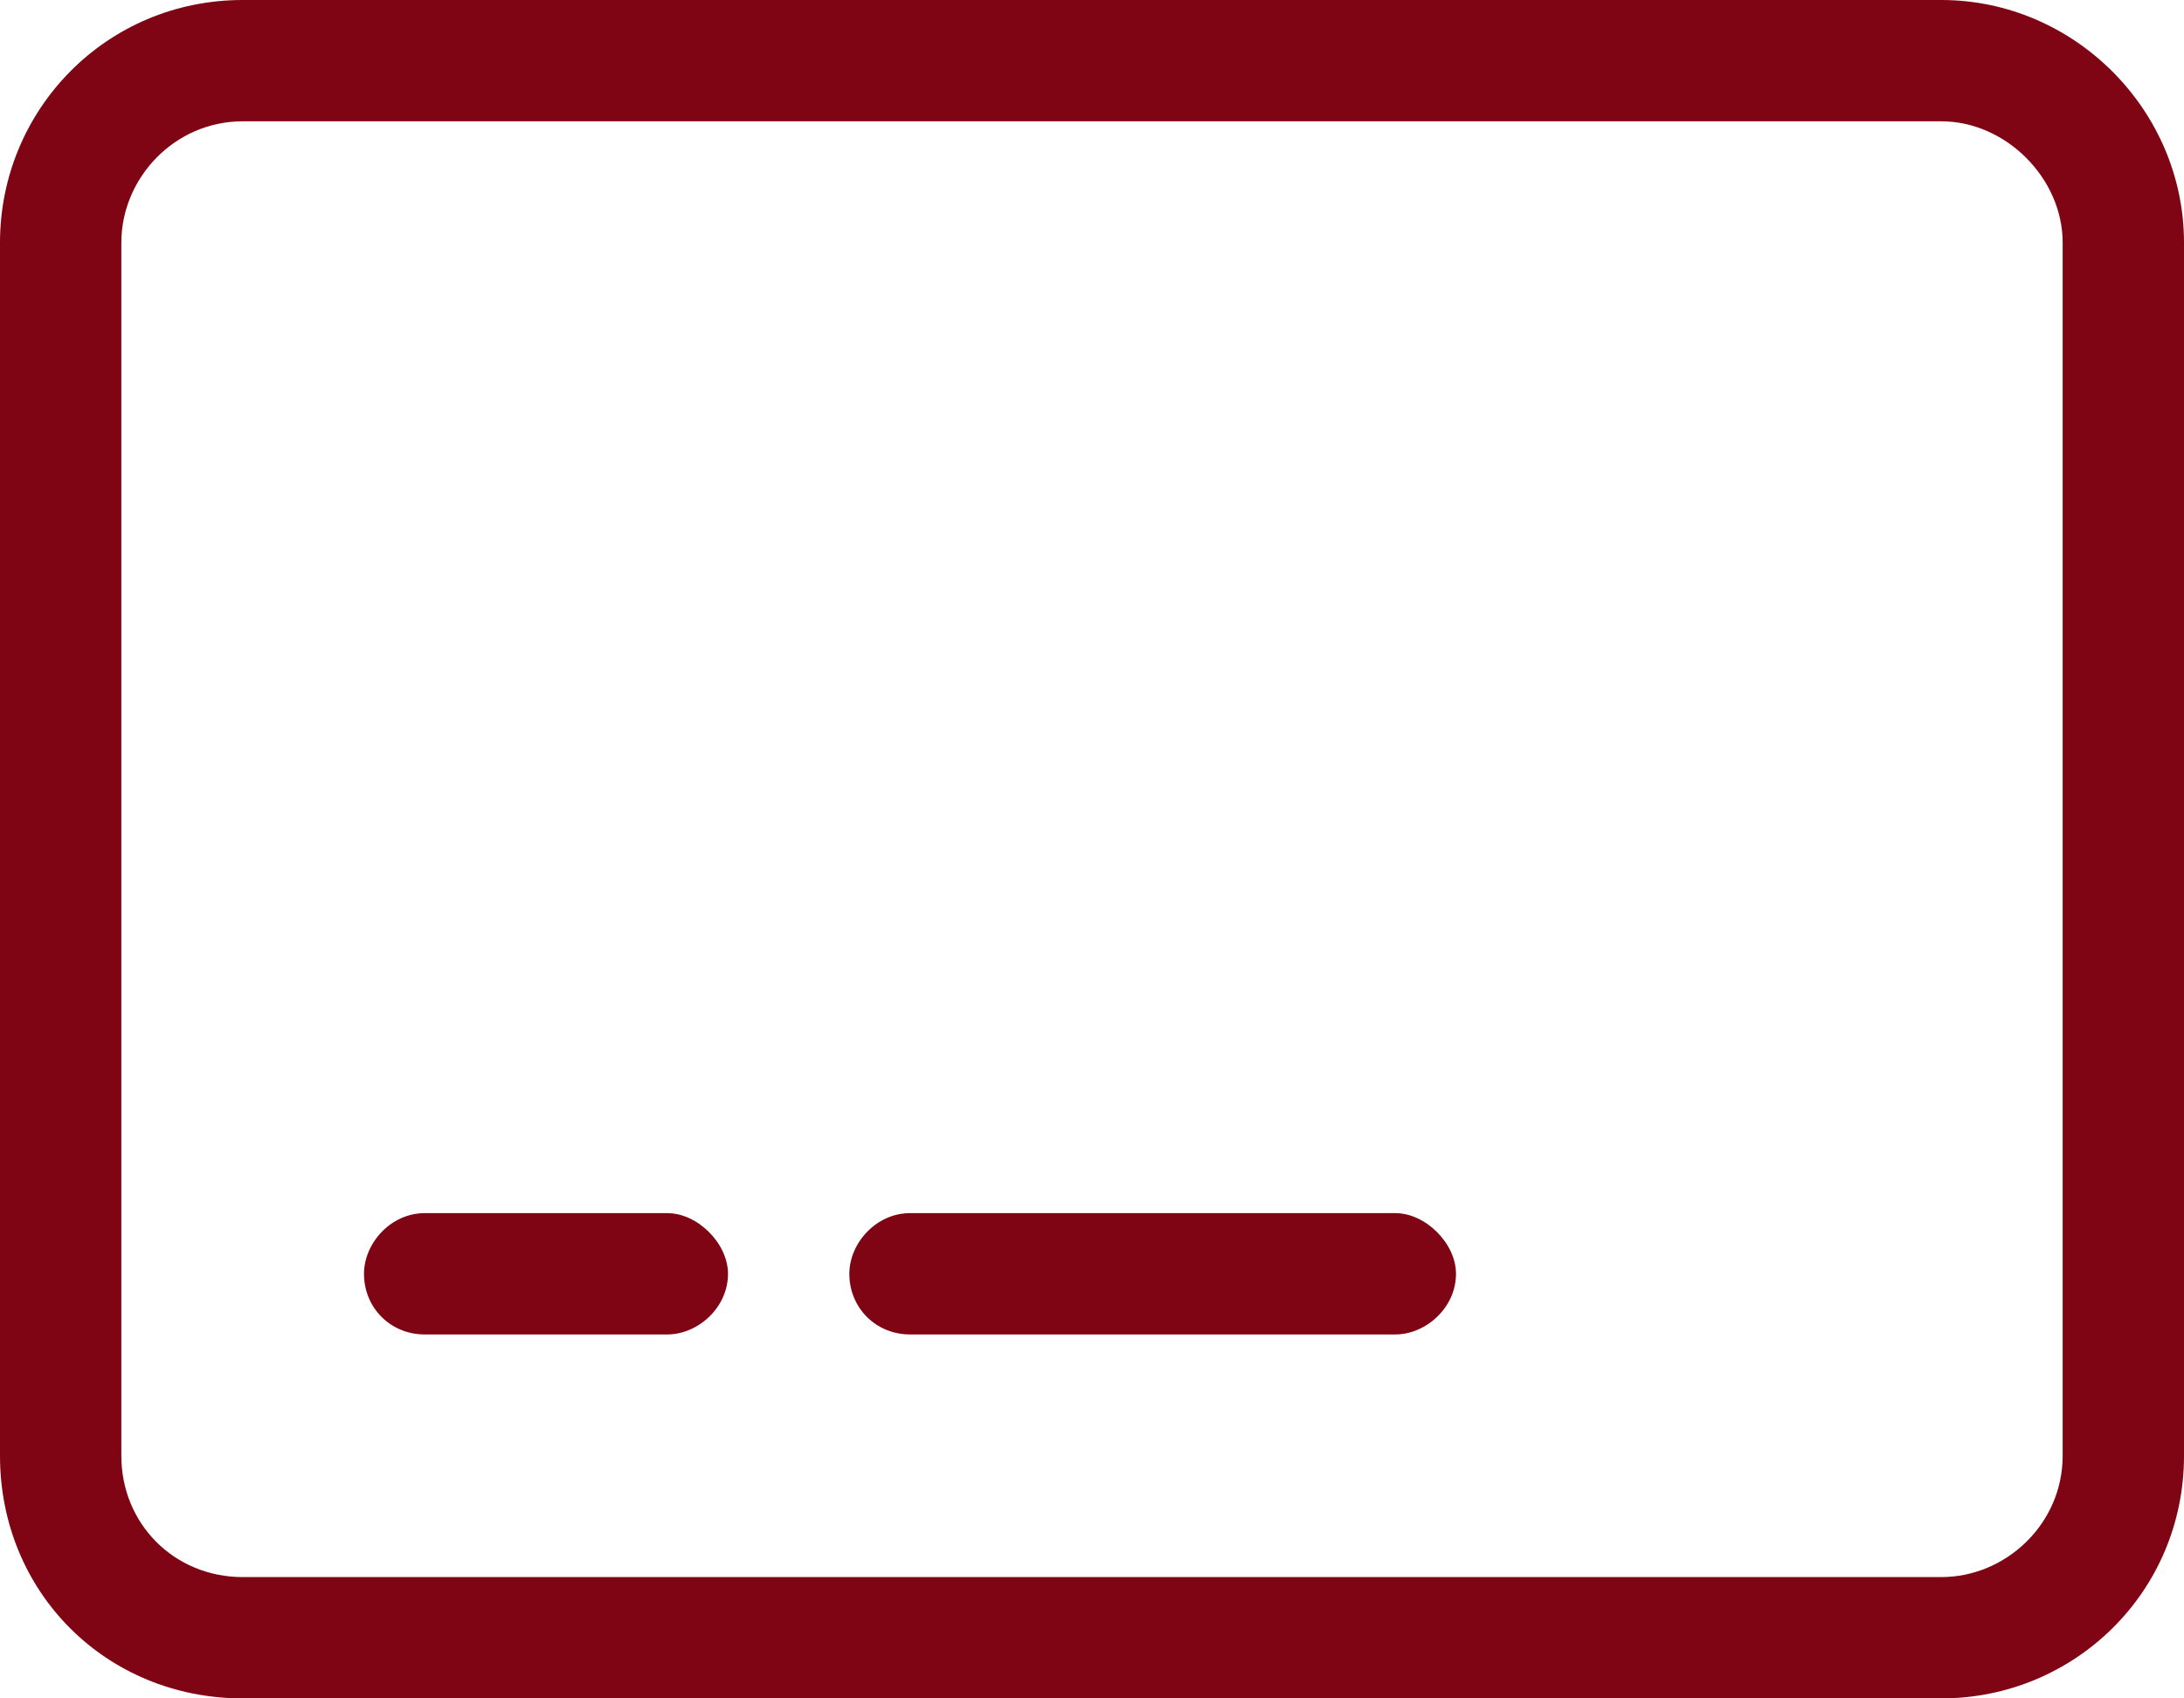 <svg xmlns="http://www.w3.org/2000/svg" width="36" height="28" viewBox="0 0 36 28" fill="none"><path d="M4 2C2.875 2 2 2.938 2 4V24C2 25.125 2.875 26 4 26H32C33.062 26 34 25.125 34 24V4C34 2.938 33.062 2 32 2H4ZM0 4C0 1.812 1.75 0 4 0H32C34.188 0 36 1.812 36 4V24C36 26.25 34.188 28 32 28H4C1.75 28 0 26.25 0 24V4ZM6 21C6 20.5 6.438 20 7 20H11C11.5 20 12 20.5 12 21C12 21.562 11.5 22 11 22H7C6.438 22 6 21.562 6 21ZM14 21C14 20.5 14.438 20 15 20H23C23.5 20 24 20.5 24 21C24 21.562 23.5 22 23 22H15C14.438 22 14 21.562 14 21Z" fill="#7F0514"></path></svg>